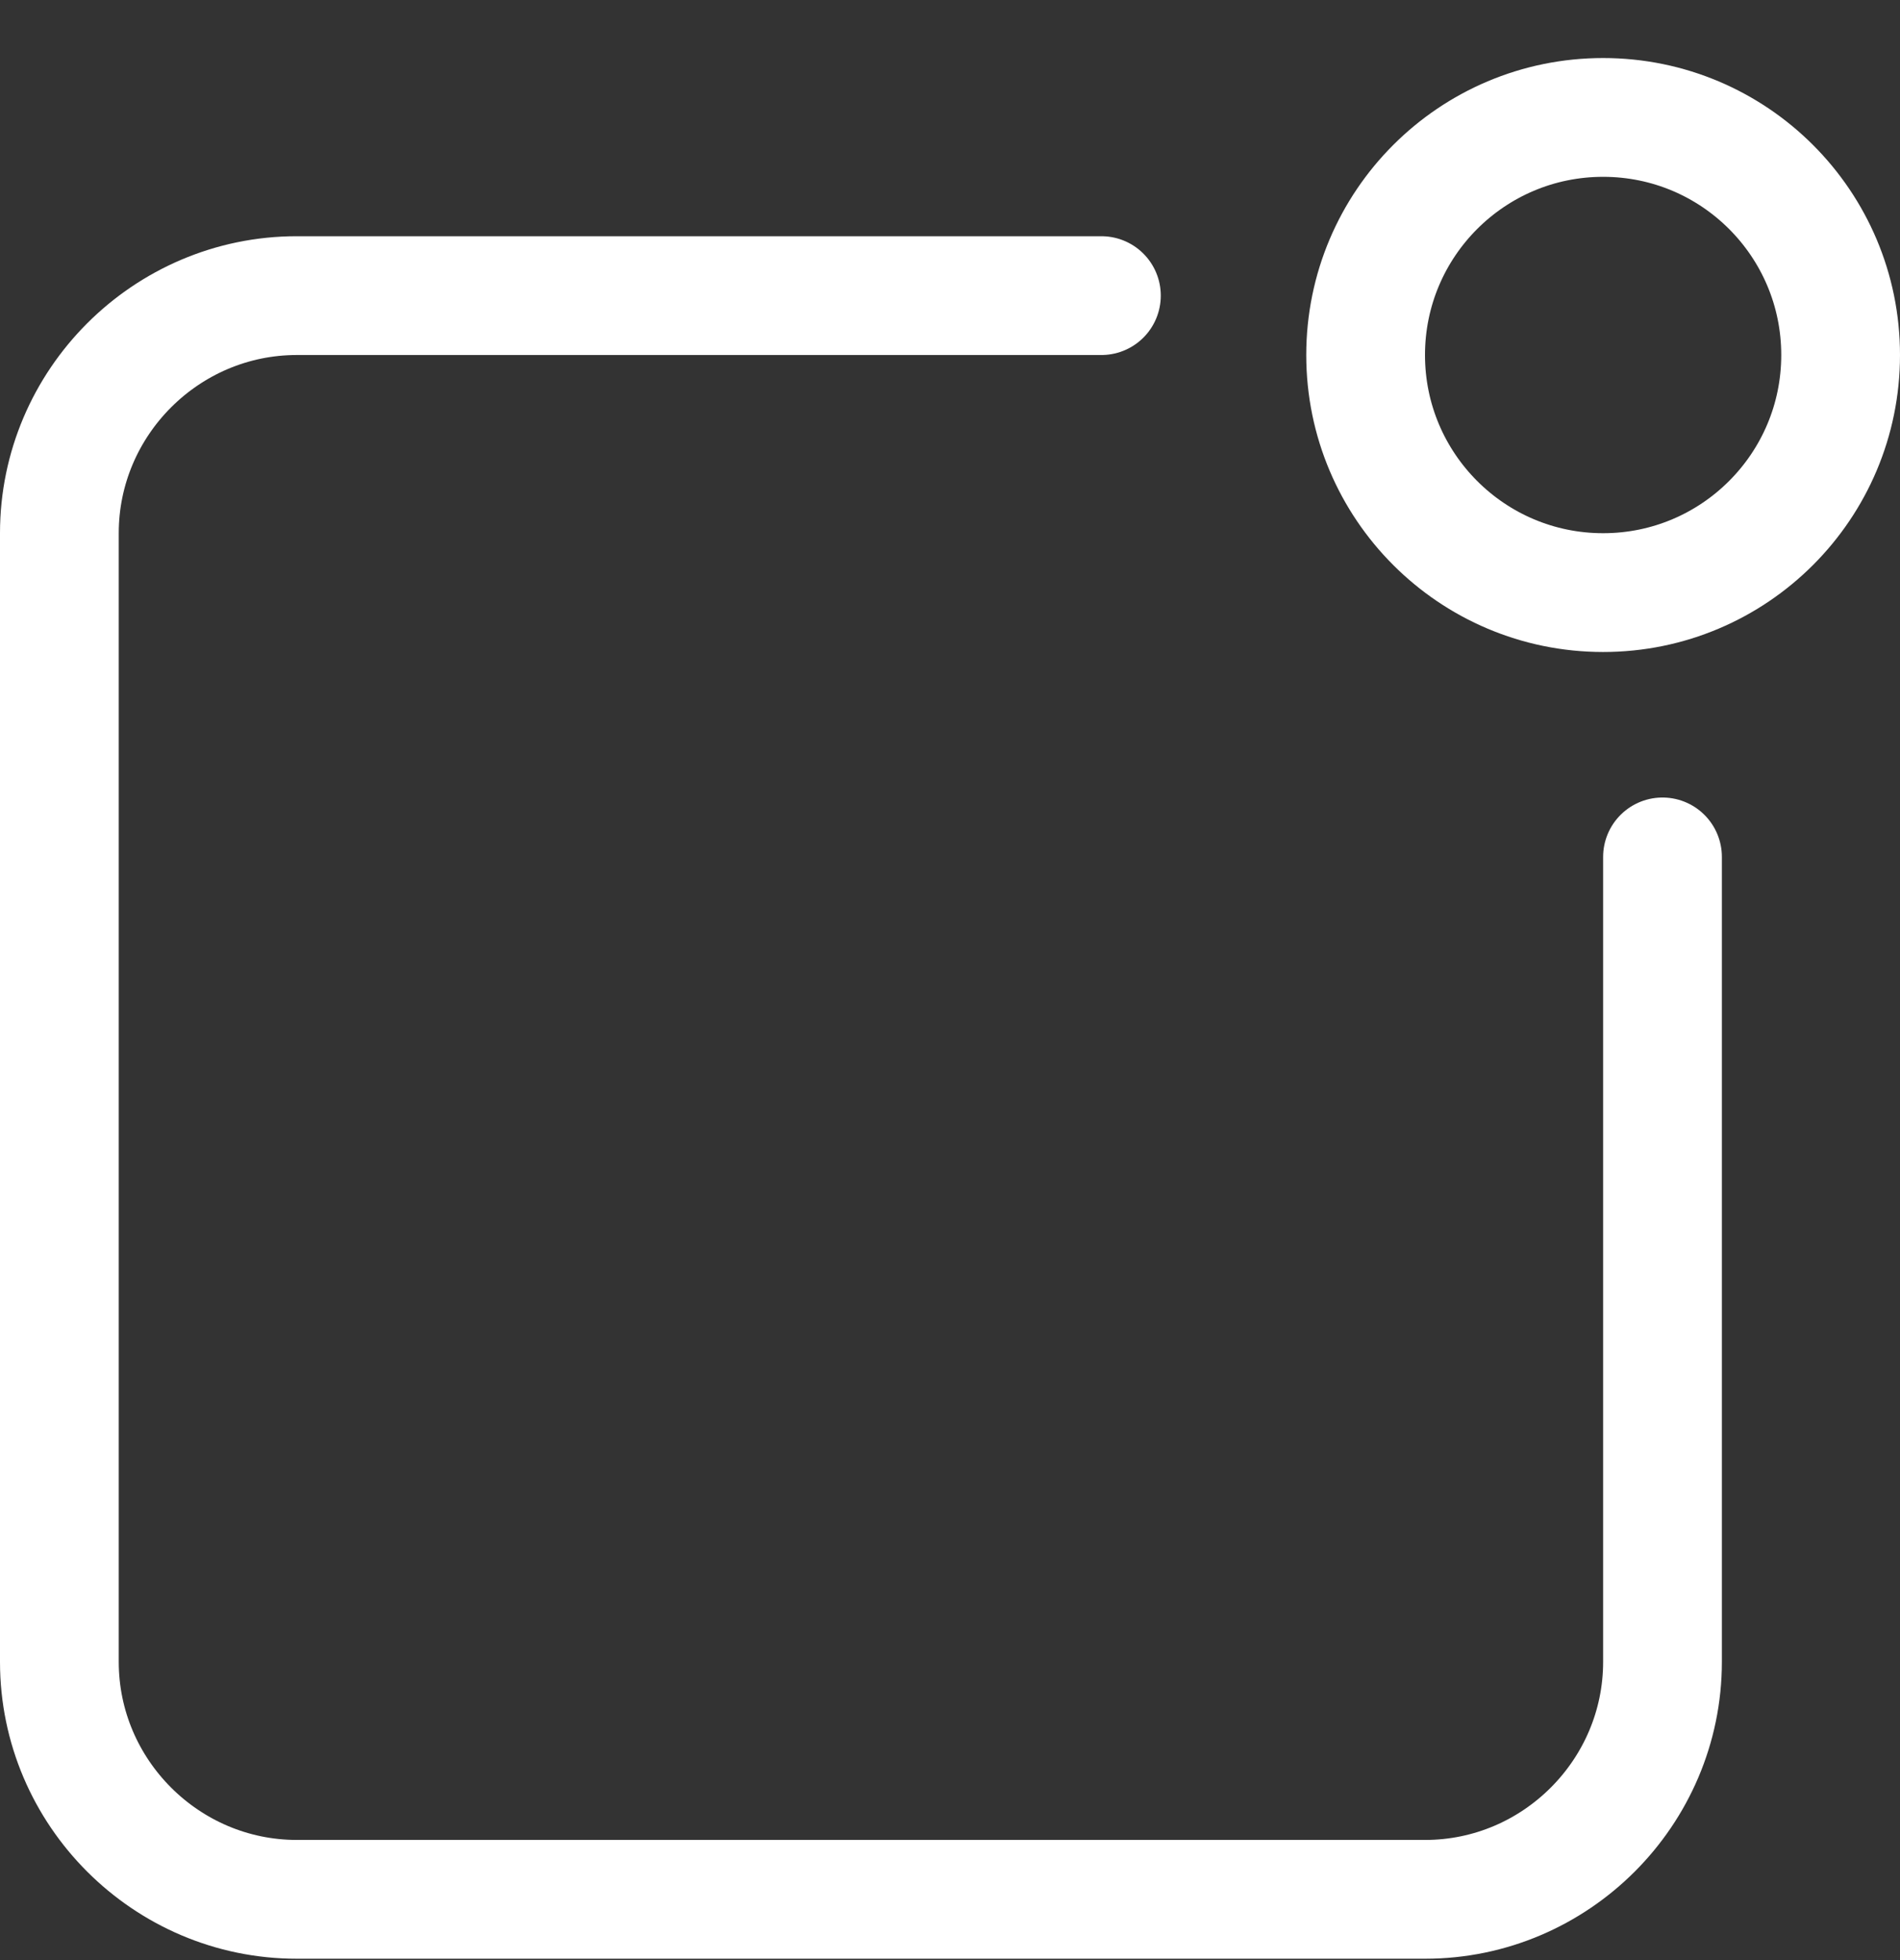 <svg width="32" height="33" viewBox="0 0 32 33" fill="none" xmlns="http://www.w3.org/2000/svg">
<rect x="0" y="0" width="32" height="33" fill="#333333" stroke="none"/>
<g clip-path="url(#clip0_1727_4852)">
<path d="M27 9.977C29.209 9.977 31 8.186 31 5.977C31 3.767 29.209 1.977 27 1.977C24.791 1.977 23 3.767 23 5.977C23 8.186 24.791 9.977 27 9.977Z" stroke="white" stroke-width="2" stroke-miterlimit="10"/>
<path d="M18.55 4.977H4.998C2.799 4.977 1 6.776 1 8.975V27.98C1 30.178 2.799 31.977 4.998 31.977H24.003C26.201 31.977 28 30.178 28 27.979V14.427" stroke="white" stroke-width="2" stroke-miterlimit="10" stroke-linecap="round" stroke-linejoin="round"/>
</g>
<defs>
<clipPath id="clip0_1727_4852">
<rect width="32" height="32" fill="white" transform="translate(0 0.977)"/>
</clipPath>
</defs>
</svg>
